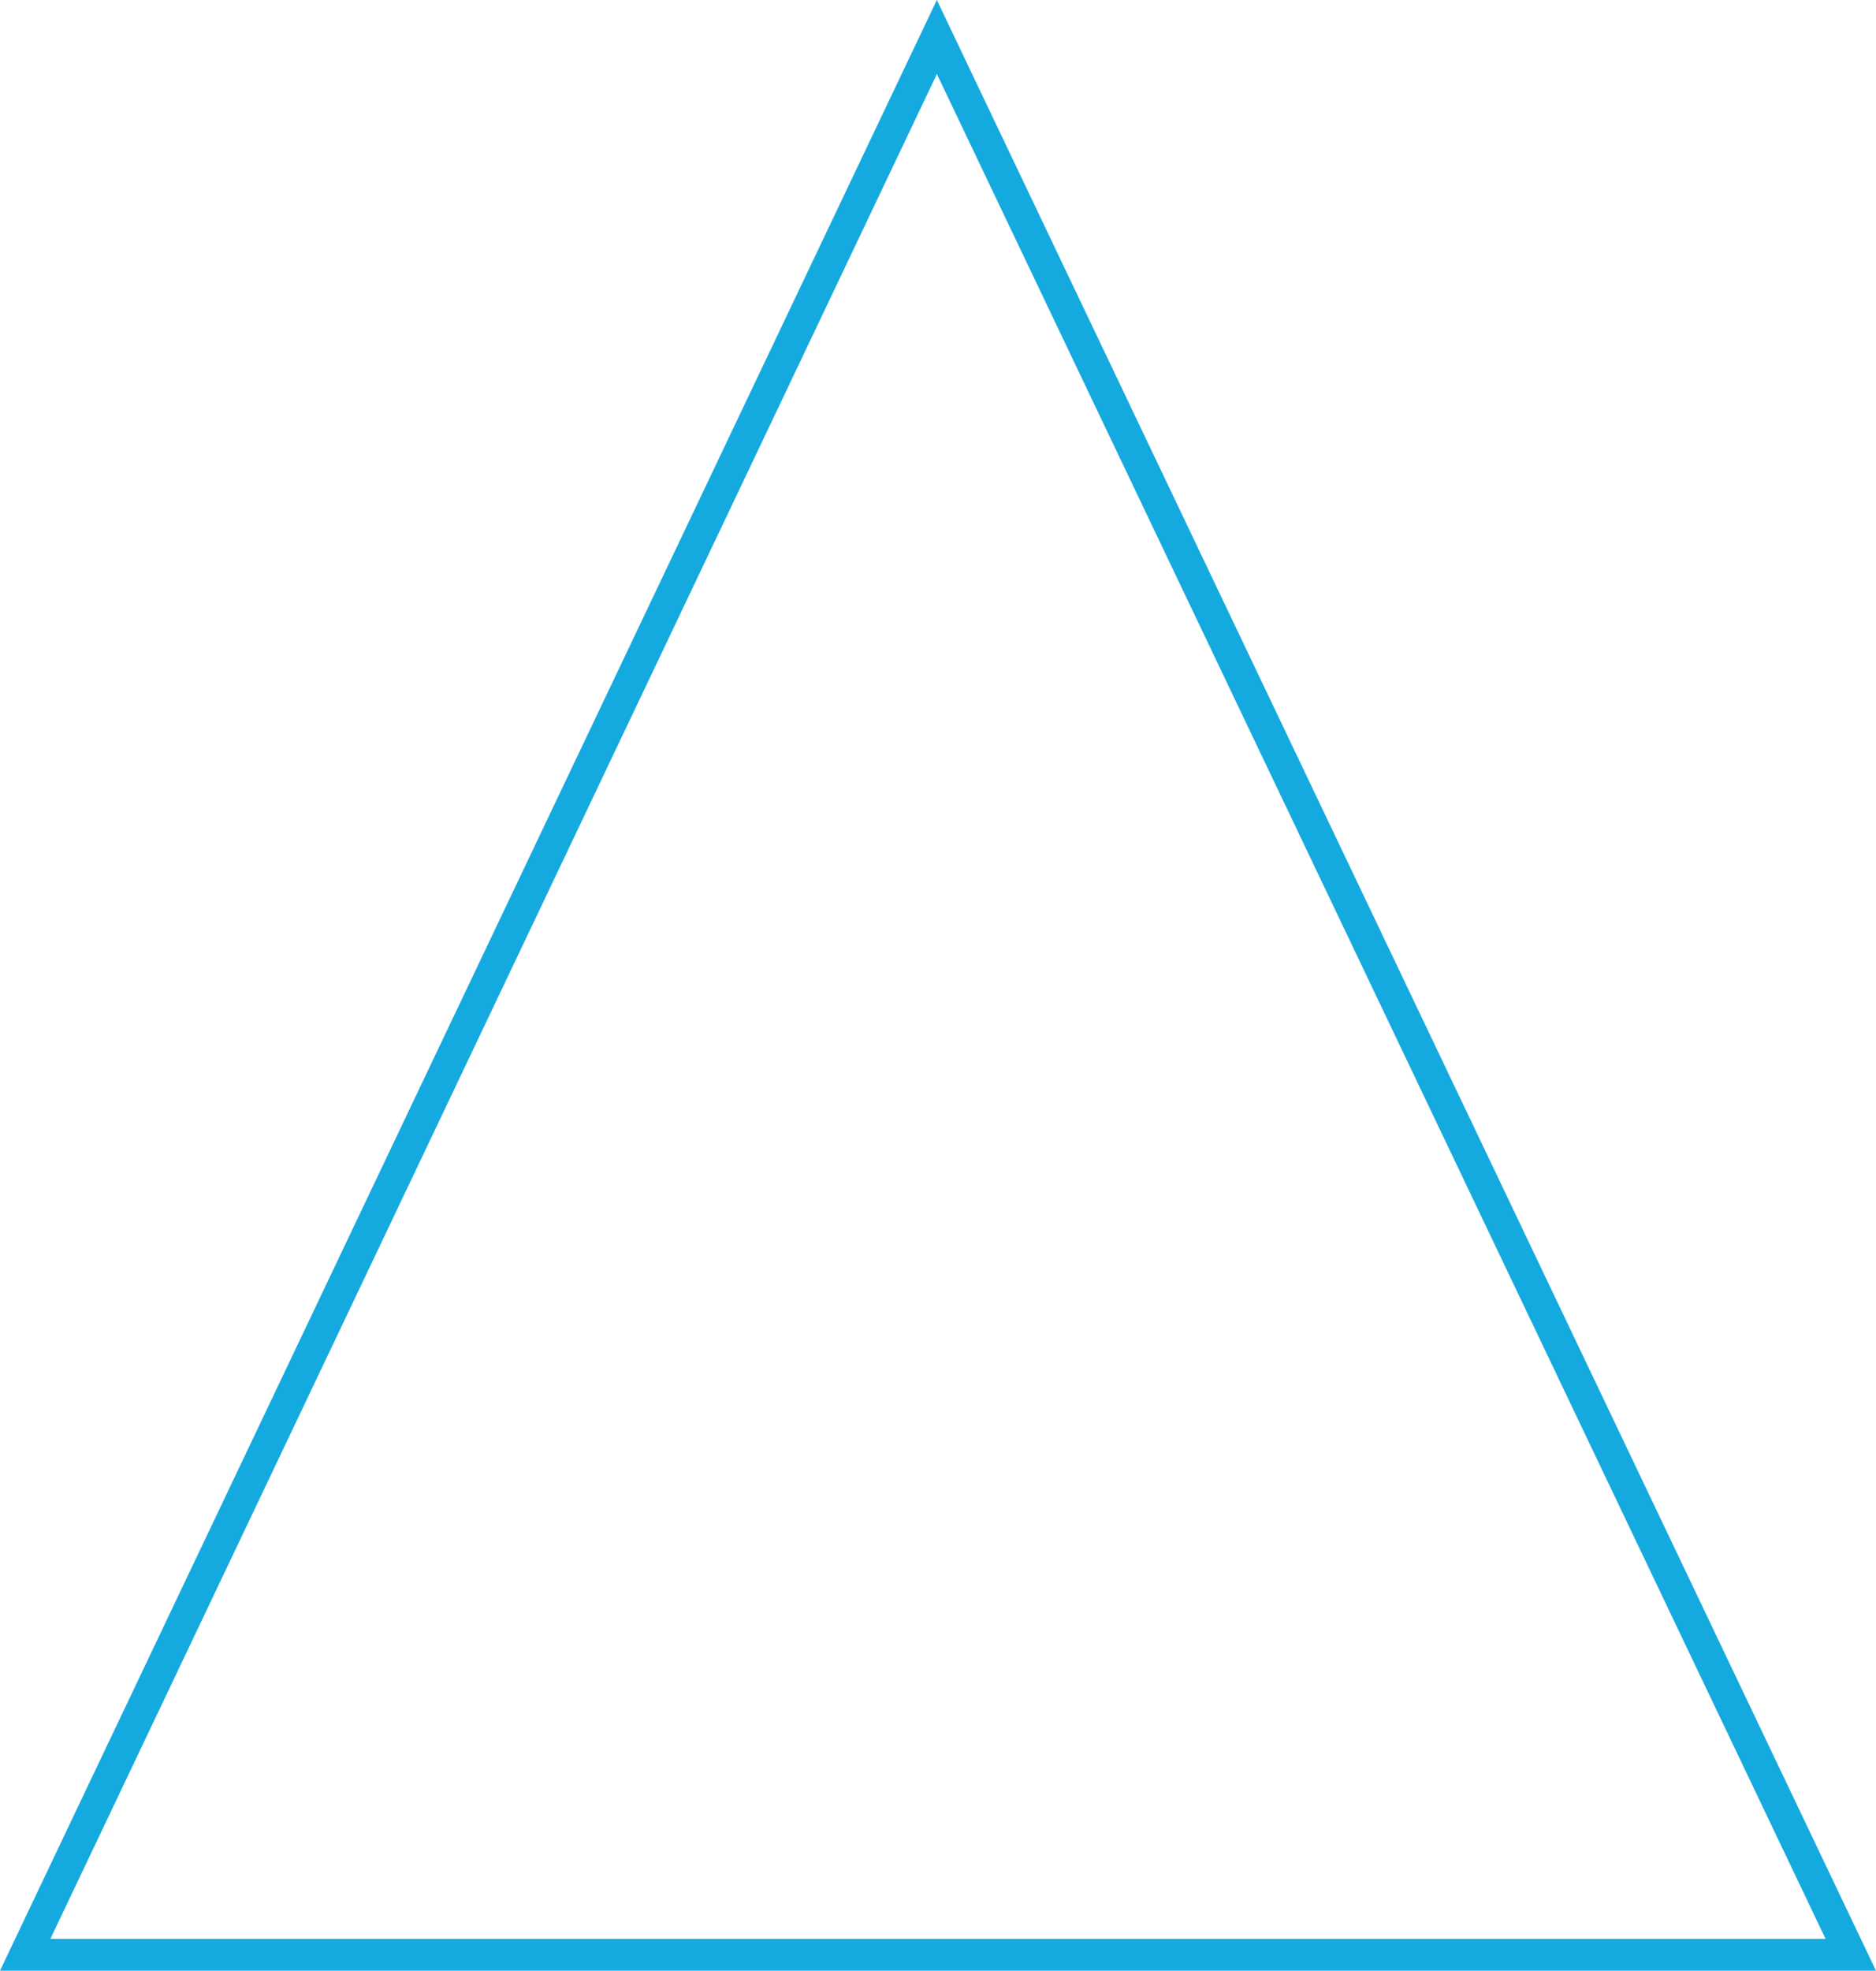 <svg xmlns="http://www.w3.org/2000/svg" width="294.758" height="309.451" viewBox="0 0 294.758 309.451"><g id="Контур_17" data-name="Контур 17" transform="translate(-3.958 -5.81)" fill="none" stroke-miterlimit="10"><path d="M151.154,5.81,3.958,315.261H298.715l-37.3-78.223Z" stroke="none"/><path d="M 151.16 17.438 L 11.873 310.261 L 290.792 310.261 C 286.631 301.535 277.396 282.168 256.902 239.19 L 151.16 17.438 M 151.154 5.81 C 151.154 5.81 224.525 159.675 261.415 237.038 C 298.305 314.4 298.715 315.261 298.715 315.261 L 3.958 315.261 L 151.154 5.81 Z" stroke="none" fill="#15aadf"/></g></svg>